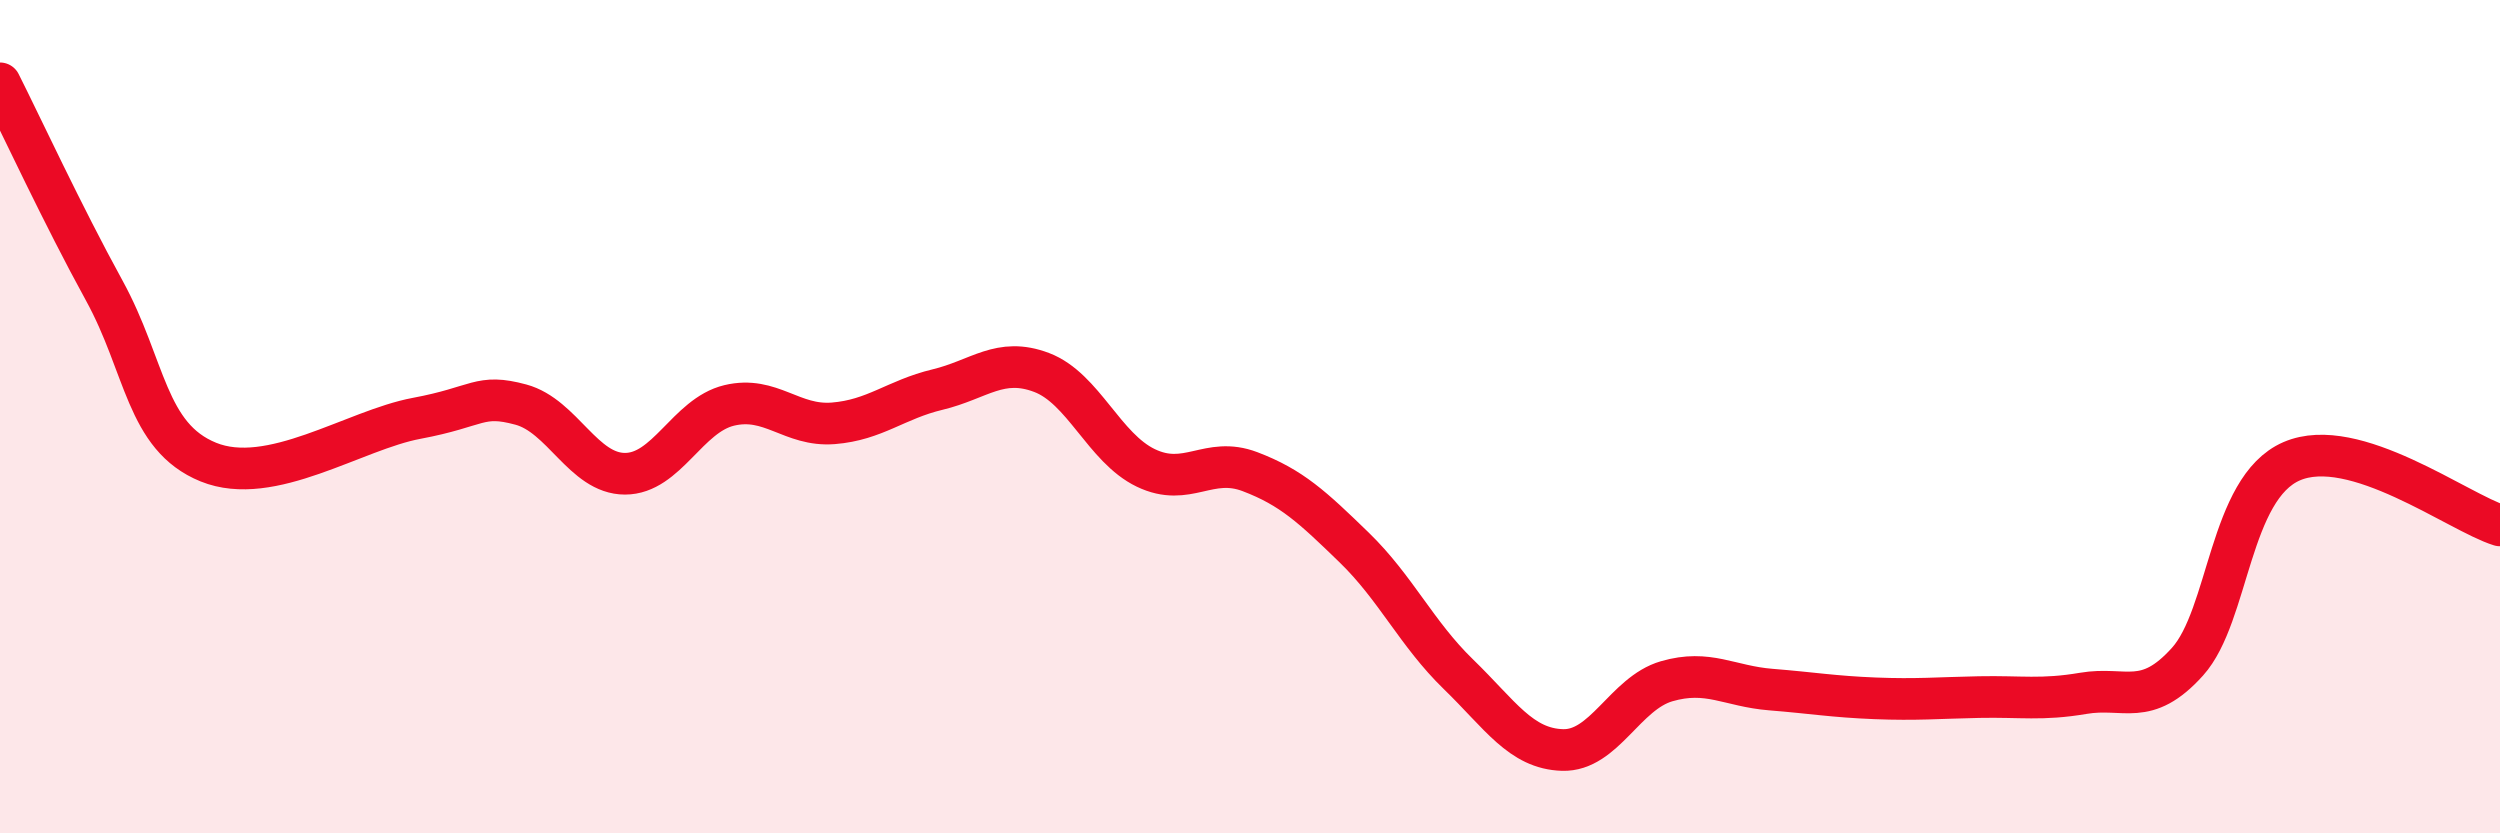 
    <svg width="60" height="20" viewBox="0 0 60 20" xmlns="http://www.w3.org/2000/svg">
      <path
        d="M 0,2 C 0.5,2.99 1.5,5.15 2.5,6.97 C 3.5,8.79 3.5,10.48 5,11.09 C 6.5,11.7 8.5,10.32 10,10.04 C 11.5,9.76 11.5,9.44 12.5,9.71 C 13.5,9.98 14,11.37 15,11.37 C 16,11.37 16.5,9.97 17.5,9.73 C 18.5,9.49 19,10.24 20,10.16 C 21,10.08 21.5,9.59 22.5,9.35 C 23.5,9.11 24,8.56 25,8.94 C 26,9.32 26.5,10.75 27.5,11.23 C 28.5,11.71 29,10.94 30,11.32 C 31,11.7 31.5,12.17 32.5,13.14 C 33.5,14.11 34,15.21 35,16.18 C 36,17.15 36.5,17.97 37.5,18 C 38.5,18.03 39,16.64 40,16.35 C 41,16.06 41.5,16.47 42.5,16.55 C 43.5,16.63 44,16.72 45,16.76 C 46,16.8 46.5,16.75 47.5,16.73 C 48.5,16.71 49,16.81 50,16.64 C 51,16.47 51.5,16.99 52.5,15.88 C 53.5,14.77 53.5,11.72 55,11.07 C 56.5,10.42 59,12.3 60,12.61L60 20L0 20Z"
        fill="#EB0A25"
        opacity="0.1"
        stroke-linecap="round"
        stroke-linejoin="round"
      />
      <path
        d="M 0,2 C 0.5,2.99 1.5,5.15 2.5,6.97 C 3.5,8.79 3.5,10.48 5,11.09 C 6.5,11.7 8.5,10.32 10,10.04 C 11.5,9.76 11.5,9.44 12.5,9.71 C 13.5,9.98 14,11.37 15,11.37 C 16,11.37 16.5,9.97 17.5,9.73 C 18.5,9.49 19,10.24 20,10.16 C 21,10.08 21.5,9.59 22.5,9.35 C 23.5,9.11 24,8.56 25,8.94 C 26,9.32 26.5,10.75 27.5,11.23 C 28.5,11.71 29,10.94 30,11.32 C 31,11.7 31.5,12.17 32.5,13.14 C 33.5,14.11 34,15.21 35,16.18 C 36,17.15 36.5,17.97 37.5,18 C 38.5,18.03 39,16.64 40,16.35 C 41,16.06 41.5,16.47 42.5,16.55 C 43.5,16.63 44,16.72 45,16.76 C 46,16.8 46.5,16.75 47.5,16.73 C 48.5,16.71 49,16.81 50,16.64 C 51,16.47 51.5,16.99 52.5,15.88 C 53.5,14.77 53.5,11.72 55,11.07 C 56.5,10.42 59,12.3 60,12.61"
        stroke="#EB0A25"
        stroke-width="1"
        fill="none"
        stroke-linecap="round"
        stroke-linejoin="round"
      />
    </svg>
  